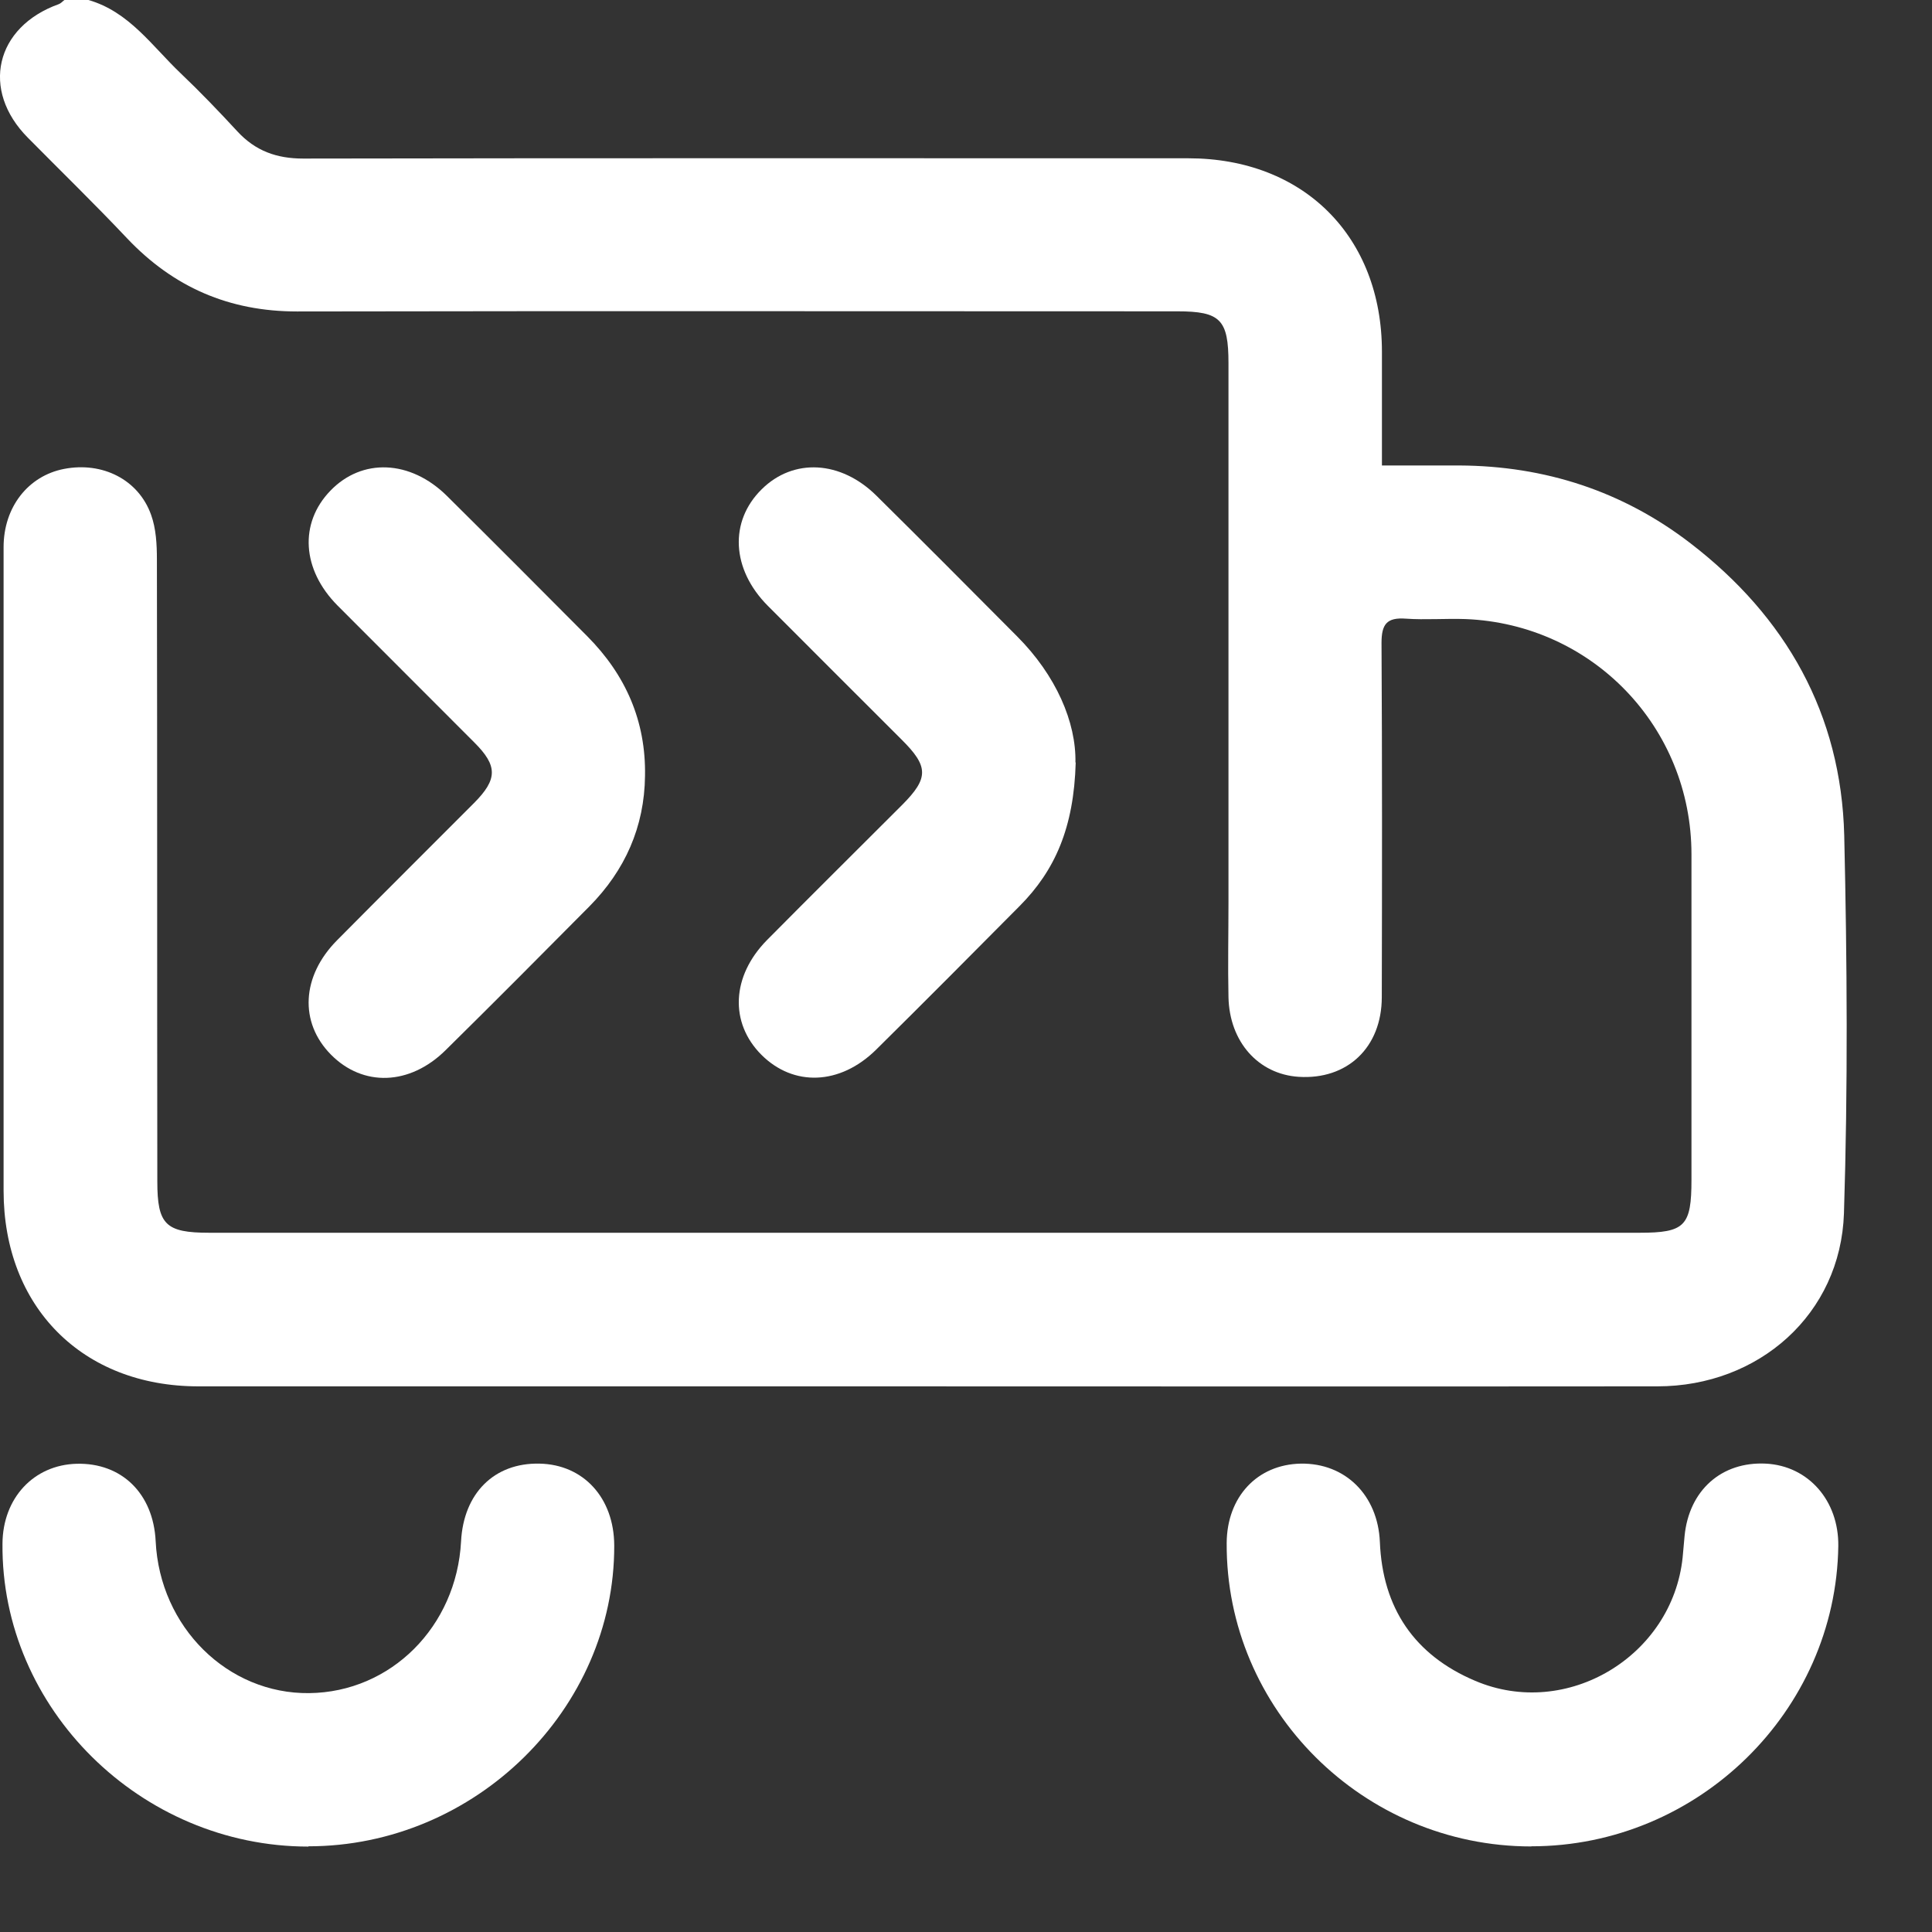 <svg width="14" height="14" viewBox="0 0 14 14" fill="none" xmlns="http://www.w3.org/2000/svg">
<rect x="0" y="0" width="14" height="14" fill="#333333" stroke="none"/>
<g clip-path="url(#clip0_1_7013)">
<path d="M0.641 0C0.936 0.085 1.102 0.334 1.309 0.531C1.451 0.666 1.587 0.808 1.72 0.952C1.851 1.094 2.005 1.149 2.197 1.149C4.336 1.145 6.473 1.147 8.611 1.147C9.446 1.147 10.014 1.714 10.014 2.549C10.014 2.814 10.014 3.078 10.014 3.373C10.211 3.373 10.393 3.373 10.574 3.373C11.195 3.376 11.759 3.559 12.25 3.937C12.943 4.47 13.342 5.175 13.364 6.054C13.385 6.967 13.391 7.881 13.362 8.792C13.338 9.523 12.745 10.046 12.01 10.046C10.005 10.048 8.001 10.046 5.996 10.046C4.477 10.046 2.956 10.046 1.437 10.046C0.598 10.046 0.026 9.471 0.026 8.628C0.026 7.074 0.026 5.519 0.026 3.965C0.026 3.674 0.205 3.448 0.464 3.398C0.742 3.344 1.004 3.475 1.095 3.731C1.131 3.831 1.137 3.945 1.137 4.053C1.14 5.556 1.138 7.058 1.14 8.561C1.14 8.874 1.2 8.933 1.516 8.933C4.971 8.933 8.426 8.933 11.881 8.933C12.21 8.933 12.257 8.884 12.257 8.549C12.257 7.762 12.257 6.977 12.257 6.191C12.257 5.27 11.54 4.523 10.62 4.486C10.475 4.481 10.33 4.493 10.187 4.483C10.049 4.473 10.011 4.523 10.011 4.659C10.016 5.515 10.015 6.369 10.013 7.225C10.013 7.591 9.762 7.826 9.41 7.803C9.119 7.784 8.909 7.55 8.902 7.226C8.897 6.995 8.902 6.764 8.902 6.533C8.902 5.233 8.902 3.933 8.902 2.632C8.902 2.316 8.844 2.256 8.531 2.256C6.406 2.256 4.279 2.253 2.153 2.257C1.661 2.257 1.257 2.082 0.92 1.726C0.686 1.478 0.442 1.241 0.202 0.998C-0.141 0.653 -0.035 0.195 0.426 0.03C0.442 0.024 0.453 0.01 0.467 0C0.525 0 0.583 0 0.641 0Z" fill="white"/>
<path d="M2.235 13.381C1.02 13.381 0.007 12.38 0.018 11.186C0.02 10.856 0.244 10.615 0.556 10.607C0.882 10.599 1.111 10.823 1.128 11.168C1.158 11.791 1.65 12.276 2.241 12.269C2.833 12.262 3.308 11.787 3.341 11.17C3.359 10.82 3.582 10.599 3.909 10.606C4.228 10.612 4.45 10.854 4.451 11.2C4.454 12.385 3.443 13.379 2.235 13.379V13.381Z" fill="white"/>
<path d="M11.096 13.38C9.878 13.38 8.882 12.387 8.889 11.181C8.891 10.847 9.11 10.612 9.426 10.606C9.749 10.601 9.984 10.835 9.999 11.172C10.018 11.653 10.25 11.994 10.69 12.18C11.353 12.462 12.118 12.002 12.193 11.286C12.198 11.235 12.202 11.182 12.207 11.131C12.239 10.8 12.474 10.59 12.796 10.606C13.104 10.622 13.325 10.874 13.321 11.203C13.304 12.401 12.304 13.379 11.097 13.379L11.096 13.38Z" fill="white"/>
<path d="M7.795 5.524C7.782 5.999 7.644 6.308 7.39 6.564C7.044 6.913 6.698 7.261 6.348 7.607C6.087 7.864 5.75 7.876 5.517 7.643C5.286 7.411 5.3 7.074 5.558 6.812C5.883 6.484 6.211 6.159 6.538 5.832C6.731 5.638 6.73 5.554 6.532 5.358C6.209 5.035 5.885 4.712 5.564 4.39C5.3 4.125 5.283 3.778 5.52 3.545C5.75 3.318 6.093 3.336 6.352 3.593C6.693 3.93 7.031 4.27 7.369 4.61C7.653 4.894 7.799 5.234 7.793 5.526L7.795 5.524Z" fill="white"/>
<path d="M4.674 5.622C4.67 5.992 4.529 6.307 4.271 6.568C3.925 6.917 3.579 7.265 3.229 7.61C2.969 7.867 2.63 7.877 2.398 7.642C2.168 7.409 2.184 7.074 2.443 6.813C2.772 6.481 3.104 6.151 3.435 5.819C3.606 5.647 3.607 5.55 3.438 5.381C3.107 5.049 2.776 4.719 2.446 4.388C2.187 4.127 2.167 3.791 2.394 3.556C2.623 3.318 2.973 3.331 3.239 3.594C3.58 3.932 3.919 4.272 4.256 4.611C4.534 4.891 4.681 5.225 4.674 5.622Z" fill="white"/>
</g>
<defs>
<clipPath id="clip0_1_7013">
<rect width="13.382" height="13.382" fill="white"/>
</clipPath>
</defs>
</svg>
